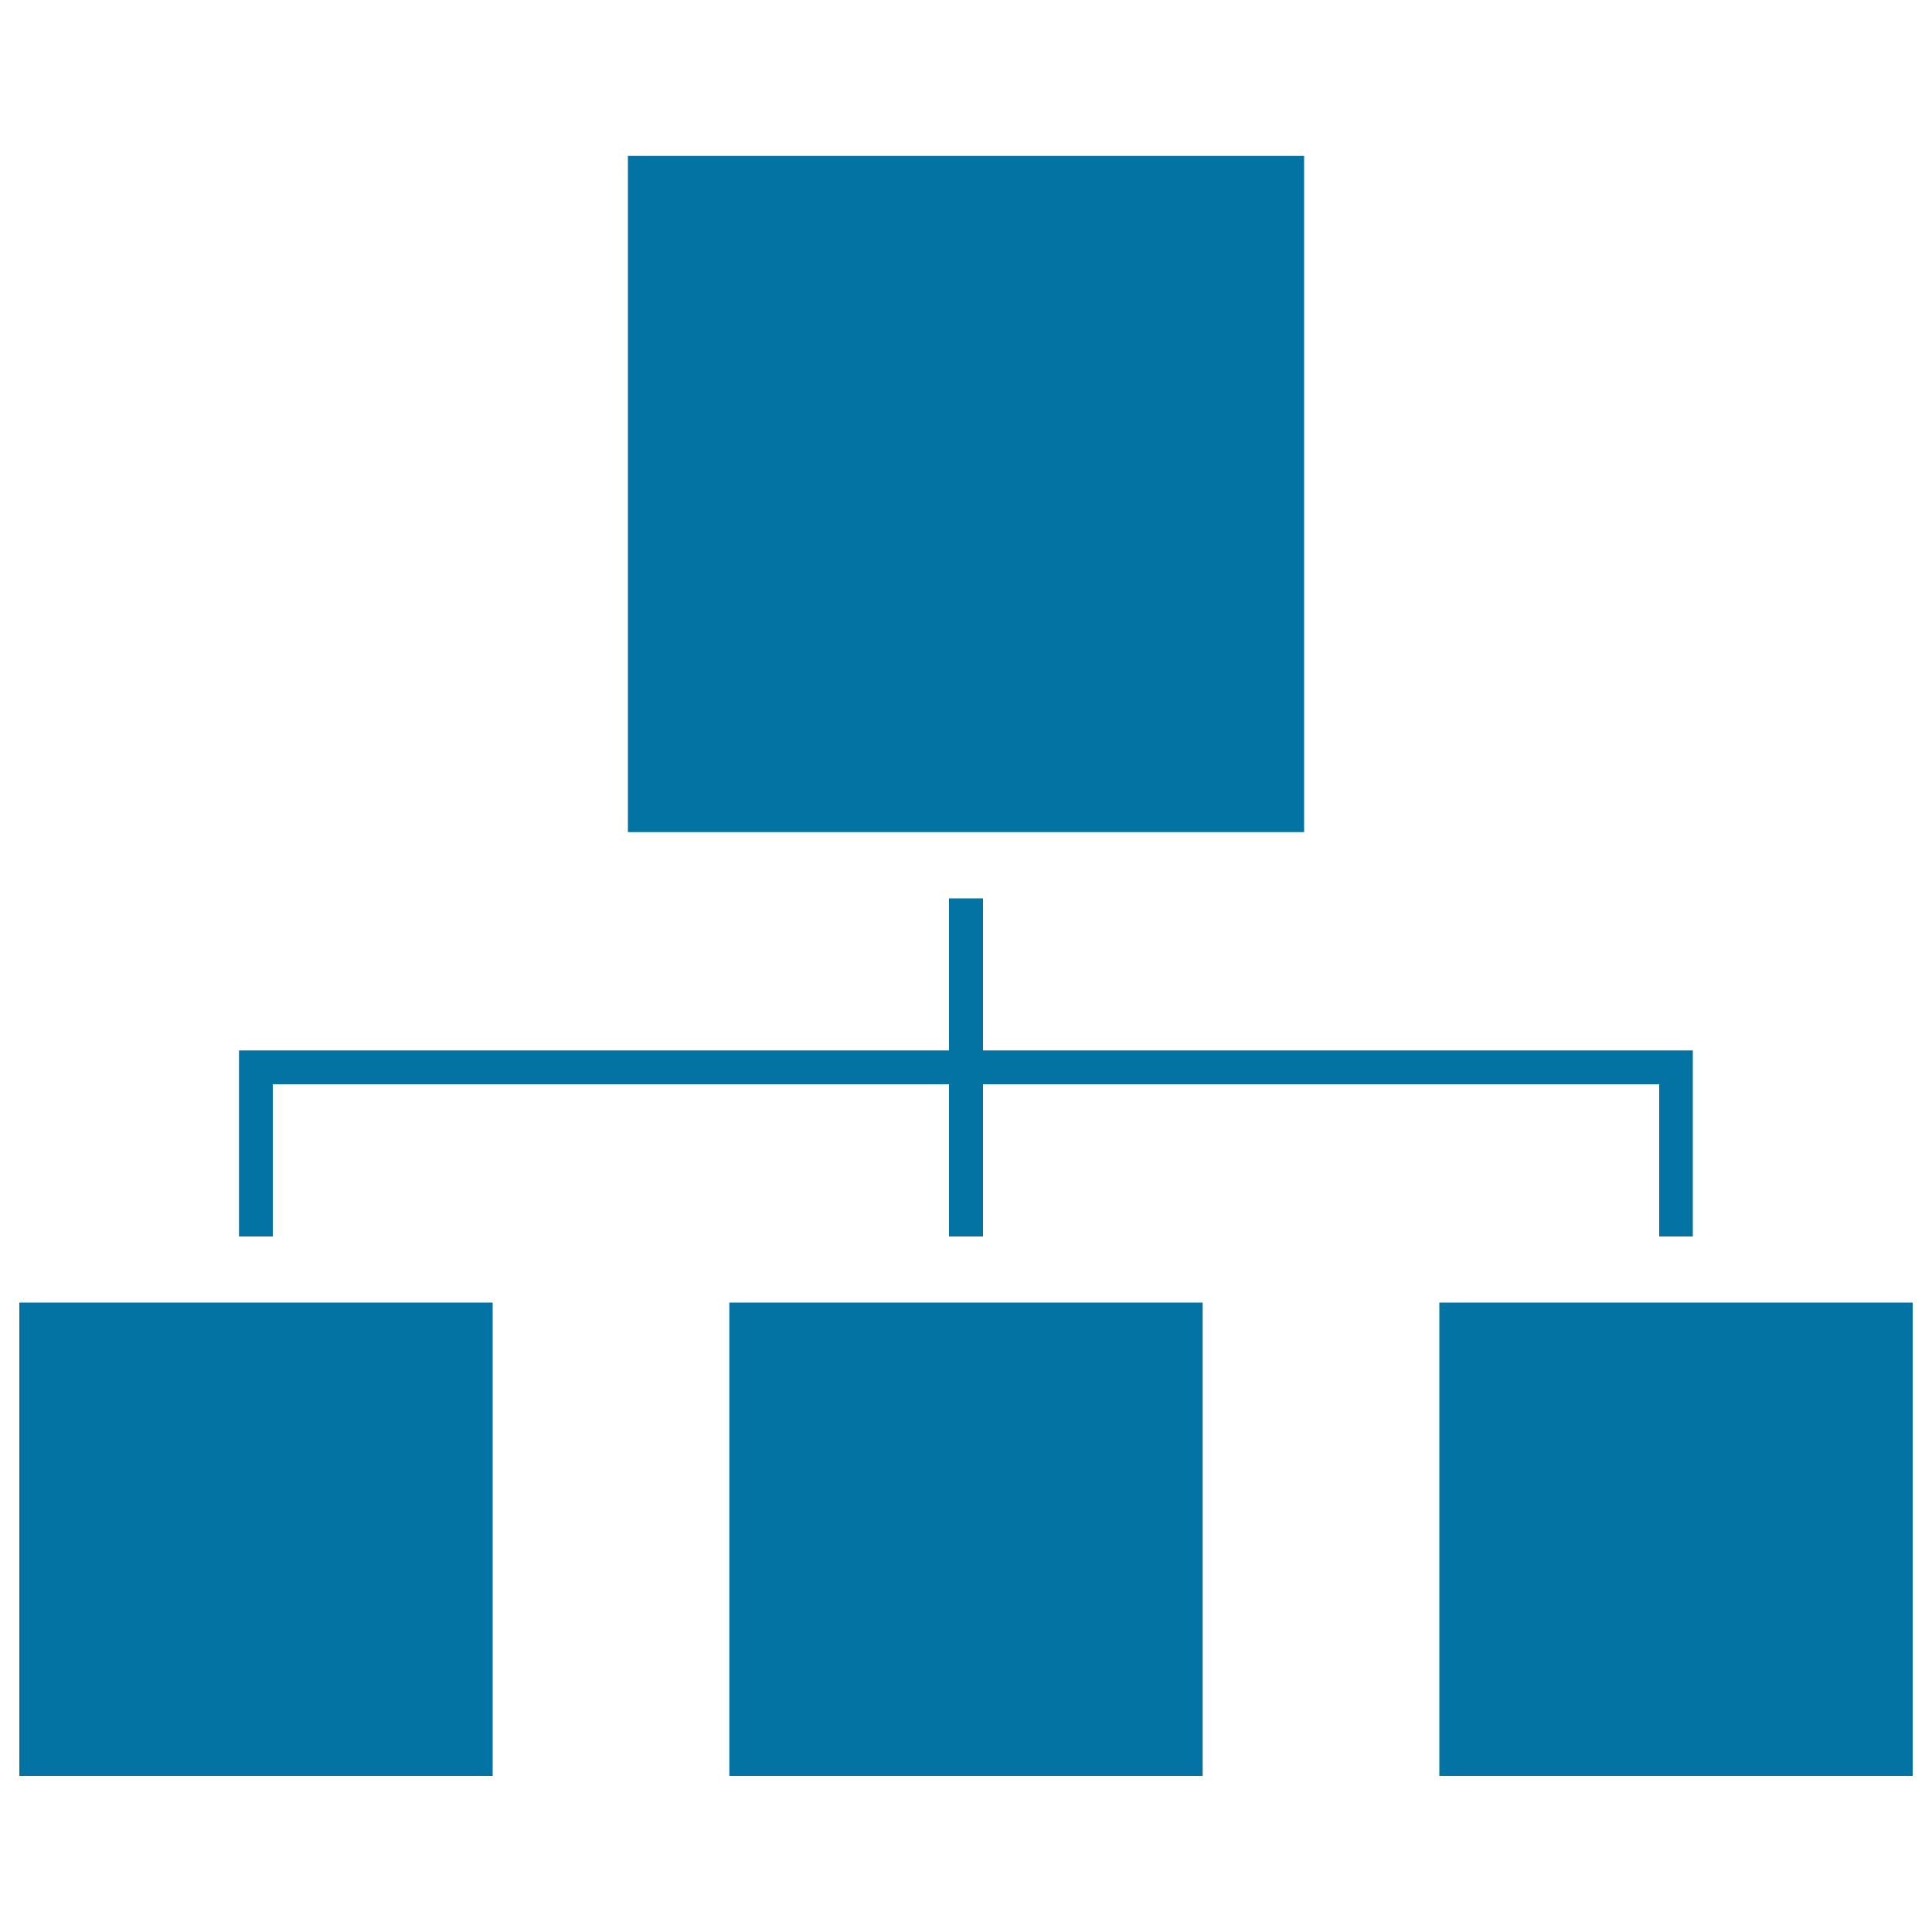 <svg xmlns="http://www.w3.org/2000/svg" viewBox="0 0 1000 1000" style="fill:#0273a2">
<title>Sitemap SVG icon</title>
<g><g><rect x="325" y="80.7" width="350" height="350"/><rect x="377.5" y="674.2" width="245" height="245"/><rect x="10" y="674.2" width="245" height="245"/><polygon points="141.2,561.2 491.2,561.2 491.2,640 508.8,640 508.8,561.2 858.8,561.2 858.8,640 876.2,640 876.2,543.7 508.8,543.7 508.8,465 491.2,465 491.2,543.7 123.7,543.7 123.7,640 141.2,640 "/><rect x="745" y="674.2" width="245" height="245"/></g></g>
</svg>